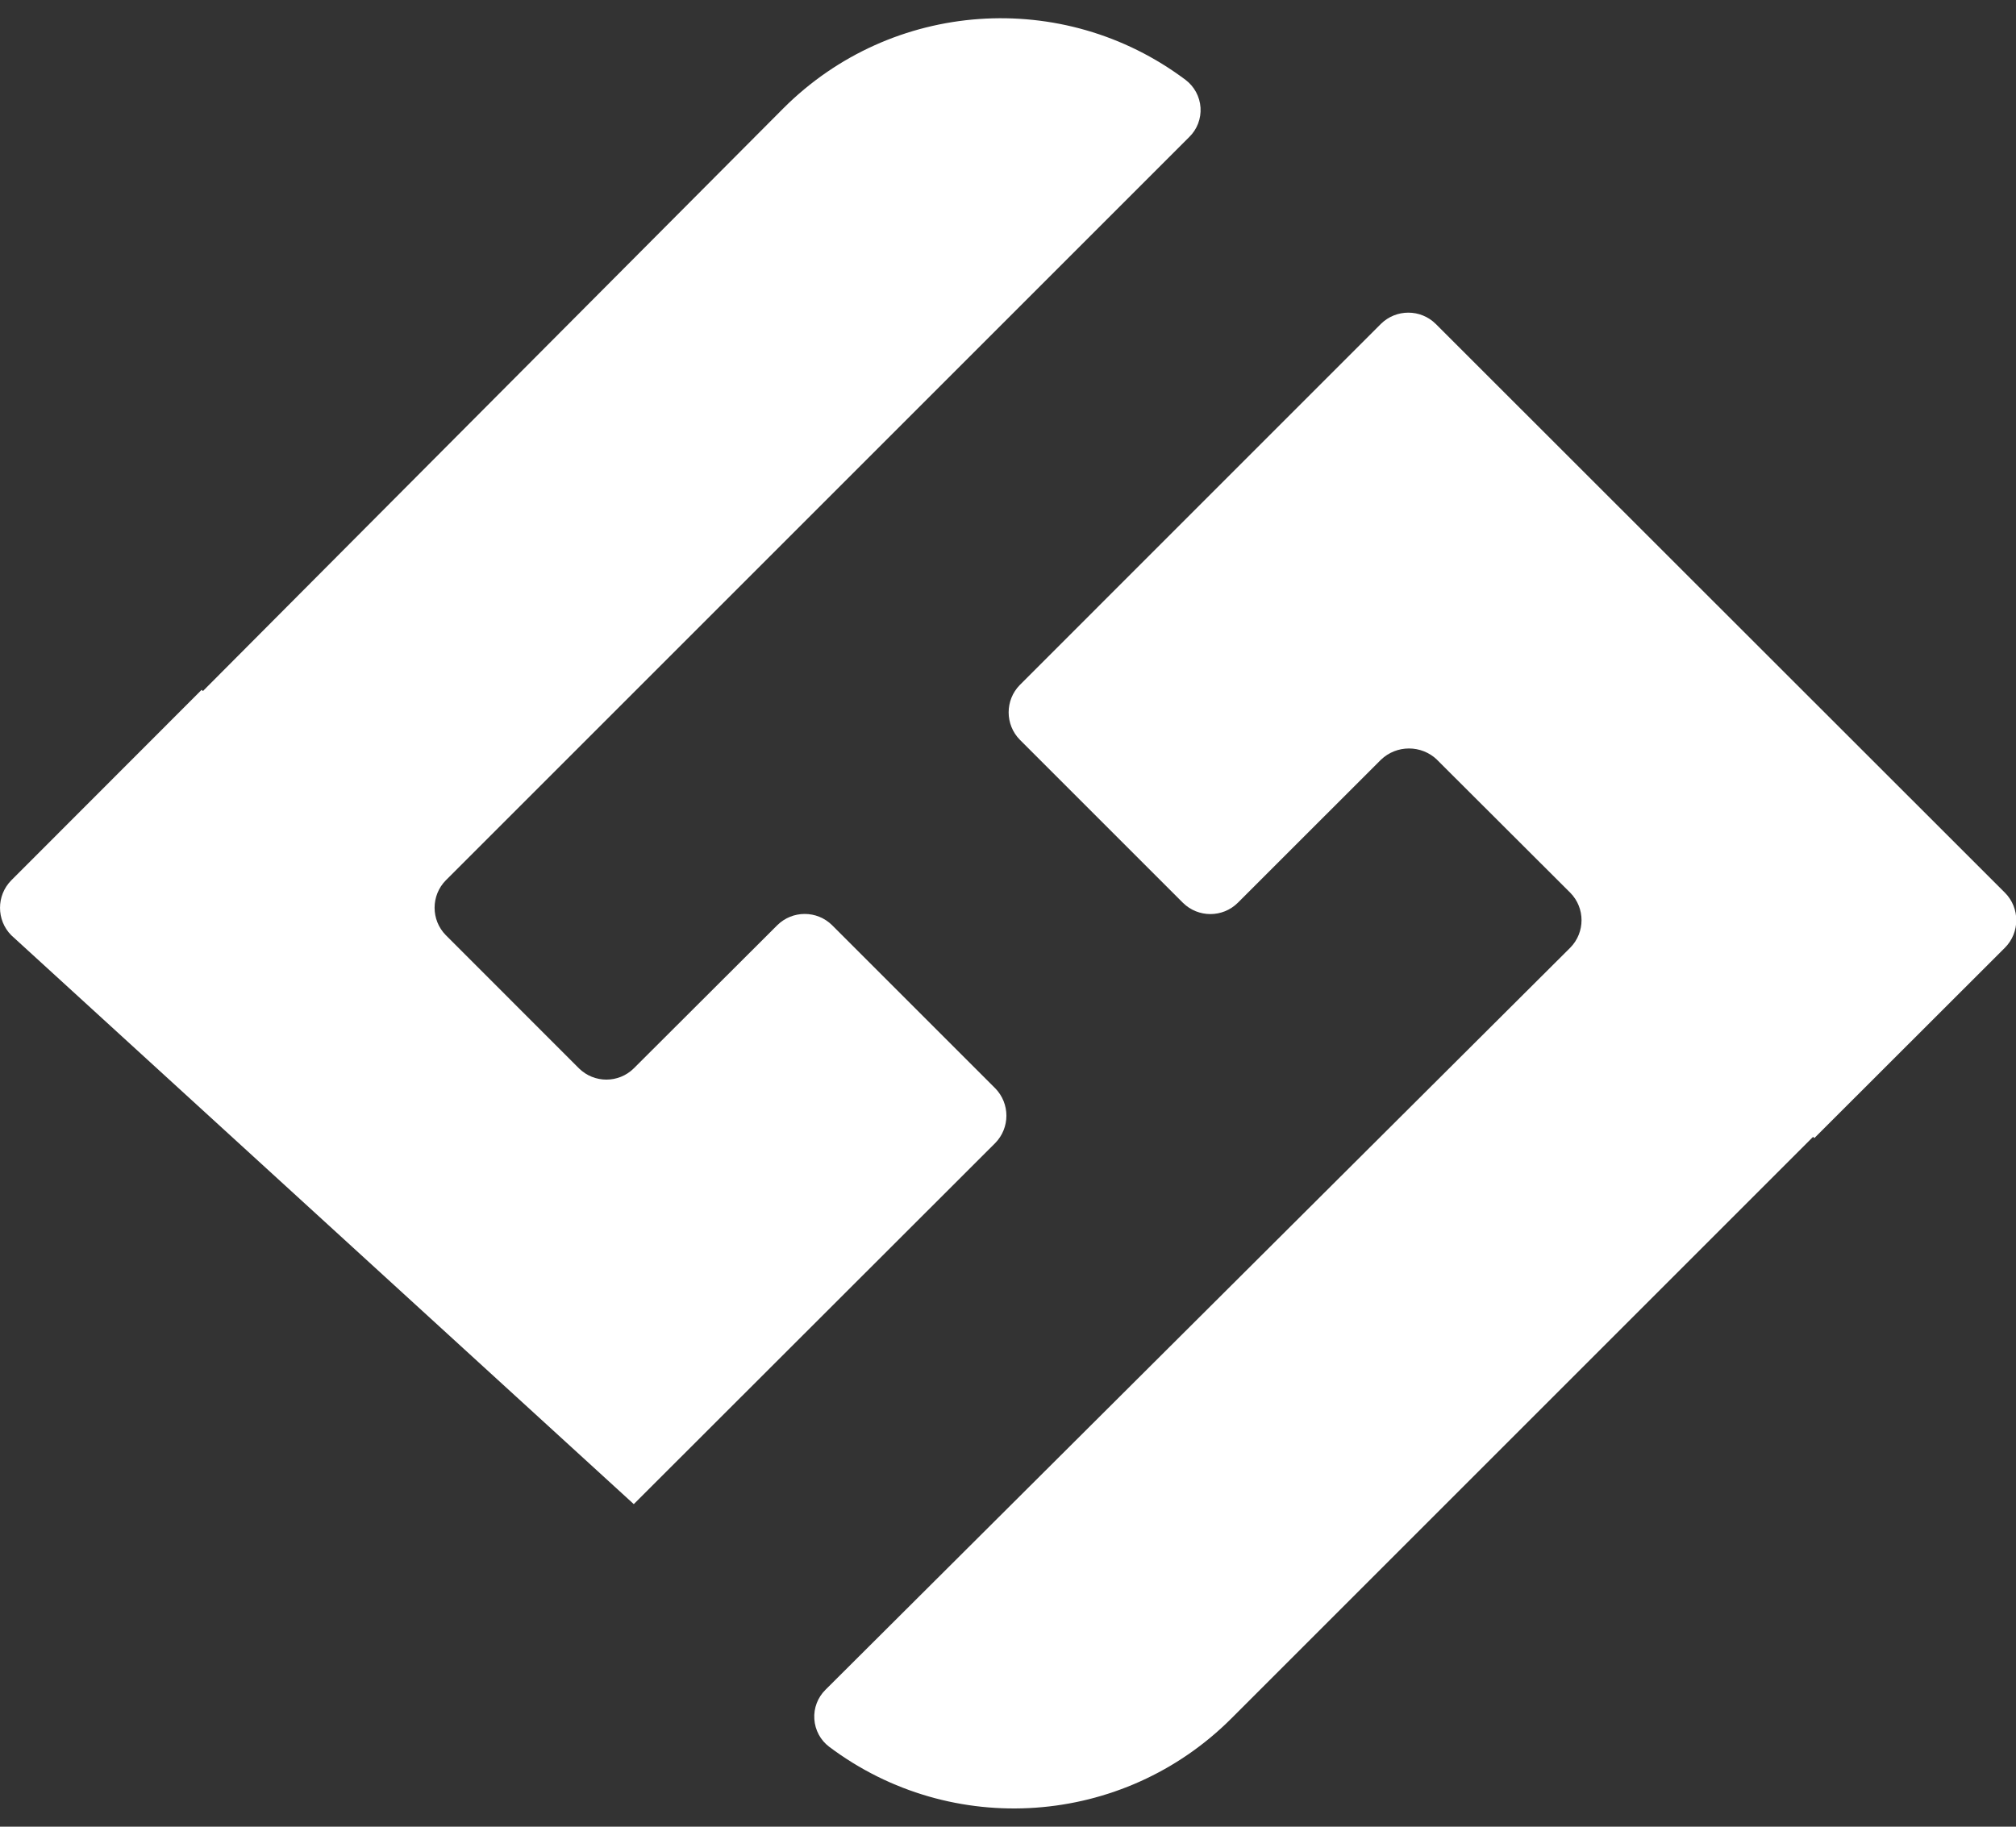 <svg xmlns="http://www.w3.org/2000/svg" width="32" height="29" viewBox="0 0 32 29" fill="none"><rect x="0" y="0" width="32" height="29" fill="#333333" stroke="none"/><path d="M10.06 23.879L15.797 18.147C16.034 17.905 16.034 17.519 15.797 17.277L13.208 14.688C12.967 14.45 12.579 14.45 12.338 14.688L10.06 16.961C9.819 17.199 9.432 17.199 9.19 16.961L7.076 14.846C6.839 14.605 6.839 14.217 7.076 13.976L18.876 2.176C19.002 2.054 19.067 1.883 19.056 1.708C19.044 1.533 18.957 1.372 18.817 1.267C16.873 -0.192 14.151 0.001 12.433 1.721L3.221 10.971L3.201 10.951L0.178 13.977C-0.059 14.218 -0.059 14.606 0.178 14.847" fill="white"></path><path d="M22.809 12.061L24.926 14.174C25.163 14.415 25.163 14.802 24.926 15.044L13.105 26.824C12.98 26.946 12.914 27.117 12.926 27.292C12.937 27.467 13.024 27.628 13.164 27.733C15.108 29.192 17.83 28.999 19.548 27.279L28.779 18.048L28.799 18.068L31.826 15.044C32.064 14.803 32.064 14.415 31.826 14.174L22.789 5.142C22.548 4.904 22.161 4.904 21.919 5.142L16.188 10.874C15.951 11.115 15.951 11.503 16.188 11.744L18.777 14.333C19.019 14.571 19.406 14.571 19.647 14.333L21.92 12.061C22.169 11.823 22.561 11.823 22.81 12.061H22.809Z" fill="white"></path></svg>